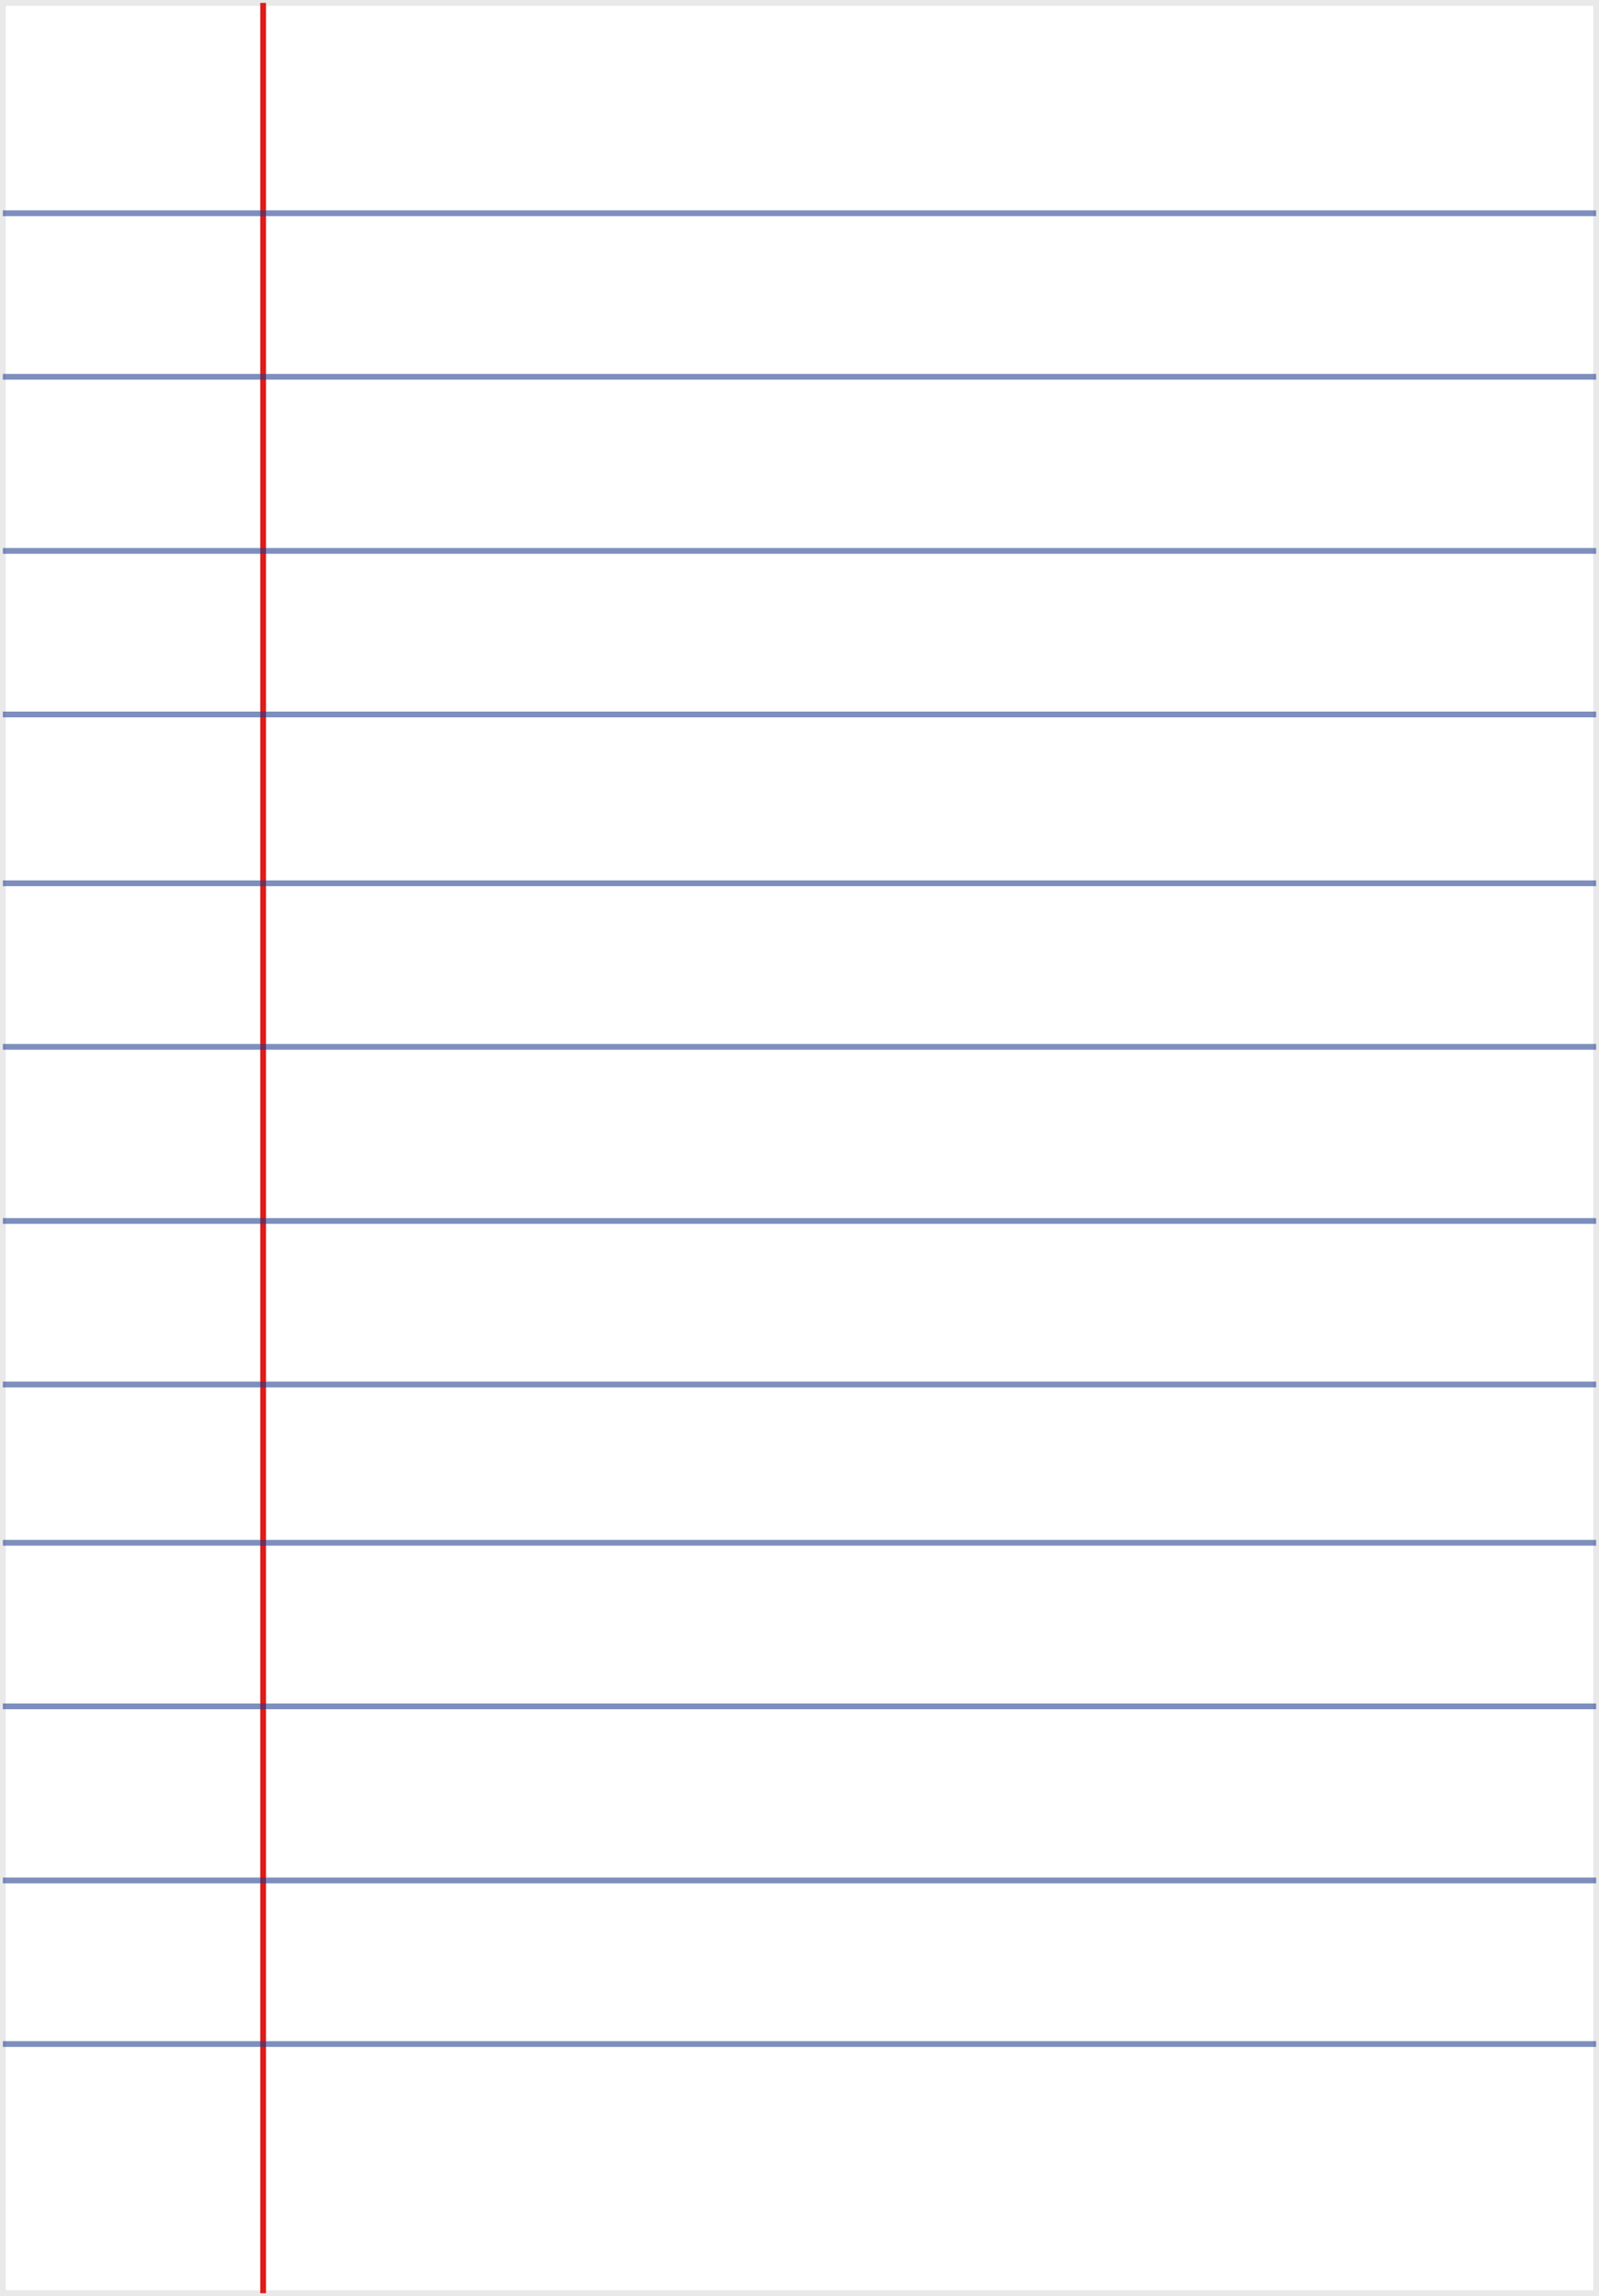<?xml version="1.0" encoding="UTF-8" standalone="no"?>
<svg
   xmlns:dc="http://purl.org/dc/elements/1.1/"
   xmlns:cc="http://creativecommons.org/ns#"
   xmlns:rdf="http://www.w3.org/1999/02/22-rdf-syntax-ns#"
   xmlns:svg="http://www.w3.org/2000/svg"
   xmlns="http://www.w3.org/2000/svg"
   xmlns:sodipodi="http://sodipodi.sourceforge.net/DTD/sodipodi-0.dtd"
   xmlns:inkscape="http://www.inkscape.org/namespaces/inkscape"
   version="1.1"
   id="Calque_1"
   x="0px"
   y="0px"
   width="277px"
   height="397.569px"
   viewBox="0 0 277 397.569"
   enable-background="new 0 0 277 397.569"
   xml:space="preserve"
   inkscape:version="0.48.4 r9939"
   sodipodi:docname="note_paper_ruled.svg"><rect x="0" y="0" width="277" height="397.569" fill="#808080" stroke="none"/><title
   id="title3014">note paper ruled</title><defs
   id="defs35" /><sodipodi:namedview
   pagecolor="#ffffff"
   bordercolor="#666666"
   borderopacity="1"
   objecttolerance="10"
   gridtolerance="10"
   guidetolerance="10"
   inkscape:pageopacity="0"
   inkscape:pageshadow="2"
   inkscape:window-width="803"
   inkscape:window-height="654"
   id="namedview33"
   showgrid="false"
   inkscape:zoom="0.59360765"
   inkscape:cx="138.5"
   inkscape:cy="198.7845"
   inkscape:window-x="694"
   inkscape:window-y="22"
   inkscape:window-maximized="0"
   inkscape:current-layer="Calque_1" />
<g
   id="g3">
	<rect
   x="0.5"
   y="0.5"
   fill="#FFFFFF"
   stroke="#E9E9EA"
   width="276"
   height="396.569"
   id="rect5" />
	<line
   fill="none"
   stroke="#DD1D1A"
   x1="45.58"
   y1="0.5"
   x2="45.58"
   y2="397.069"
   id="line7" />
	<line
   opacity="0.57"
   fill="none"
   stroke="#1D3A8D"
   x1="0.5"
   y1="36.921"
   x2="276.5"
   y2="36.921"
   id="line9" />
	<line
   opacity="0.57"
   fill="none"
   stroke="#1D3A8D"
   x1="0.5"
   y1="65.24"
   x2="276.5"
   y2="65.24"
   id="line11" />
	<line
   opacity="0.57"
   fill="none"
   stroke="#1D3A8D"
   x1="0.5"
   y1="95.388"
   x2="276.5"
   y2="95.388"
   id="line13" />
	<line
   opacity="0.57"
   fill="none"
   stroke="#1D3A8D"
   x1="0.5"
   y1="123.708"
   x2="276.5"
   y2="123.708"
   id="line15" />
	<line
   opacity="0.57"
   fill="none"
   stroke="#1D3A8D"
   x1="0.5"
   y1="152.94"
   x2="276.5"
   y2="152.94"
   id="line17" />
	<line
   opacity="0.57"
   fill="none"
   stroke="#1D3A8D"
   x1="0.5"
   y1="181.261"
   x2="276.5"
   y2="181.261"
   id="line19" />
	<line
   opacity="0.57"
   fill="none"
   stroke="#1D3A8D"
   x1="0.5"
   y1="211.408"
   x2="276.5"
   y2="211.408"
   id="line21" />
	<line
   opacity="0.57"
   fill="none"
   stroke="#1D3A8D"
   x1="0.5"
   y1="239.727"
   x2="276.5"
   y2="239.727"
   id="line23" />
	<line
   opacity="0.57"
   fill="none"
   stroke="#1D3A8D"
   x1="0.5"
   y1="267.134"
   x2="276.5"
   y2="267.134"
   id="line25" />
	<line
   opacity="0.57"
   fill="none"
   stroke="#1D3A8D"
   x1="0.5"
   y1="295.453"
   x2="276.5"
   y2="295.453"
   id="line27" />
	<line
   opacity="0.57"
   fill="none"
   stroke="#1D3A8D"
   x1="0.5"
   y1="325.6"
   x2="276.5"
   y2="325.6"
   id="line29" />
	<line
   opacity="0.57"
   fill="none"
   stroke="#1D3A8D"
   x1="0.5"
   y1="353.921"
   x2="276.5"
   y2="353.921"
   id="line31" />
</g>
</svg>